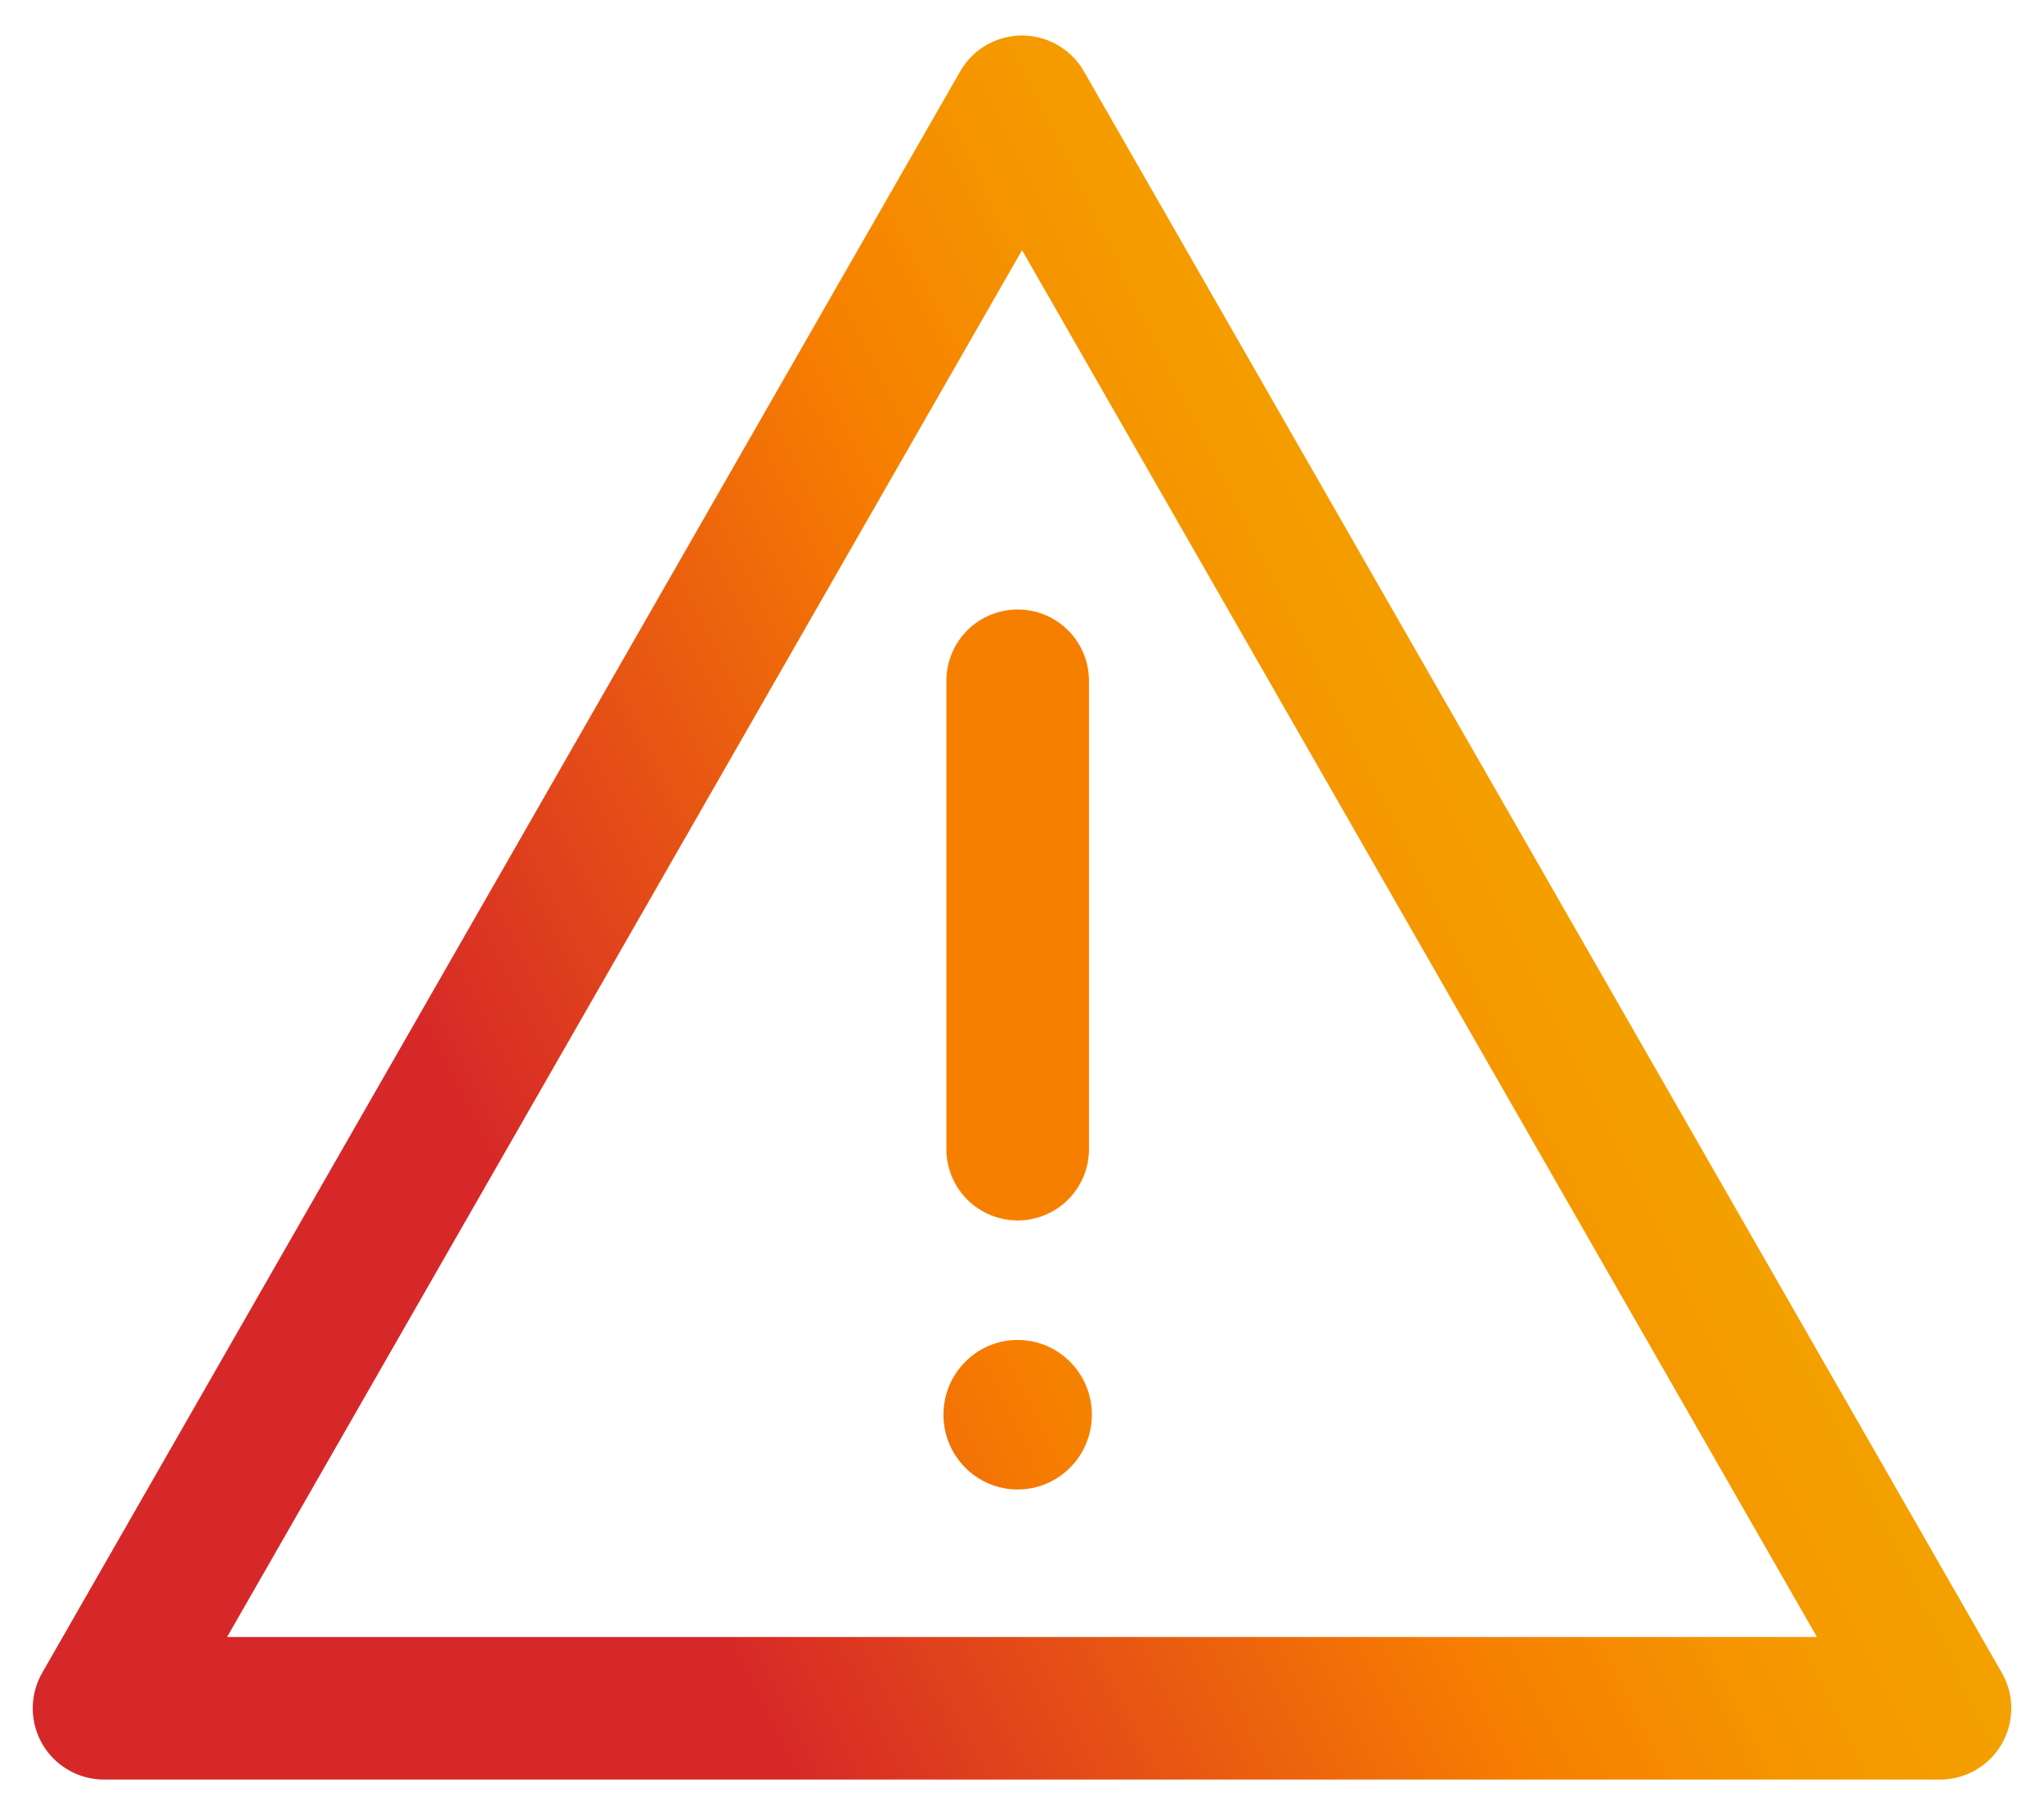 <svg width="43" height="38" viewBox="0 0 43 38" fill="none" xmlns="http://www.w3.org/2000/svg">
<path d="M21.409 14.322V24.176" stroke="#F77F00" stroke-width="3" stroke-miterlimit="10" stroke-linecap="round" stroke-linejoin="round"/>
<ellipse cx="21.409" cy="29.763" rx="1.561" ry="1.573" fill="url(#paint0_linear_2546_16926)"/>
<path d="M21.501 2.247L2.189 35.939H40.812L21.501 2.247Z" stroke="url(#paint1_linear_2546_16926)" stroke-width="3" stroke-miterlimit="10" stroke-linecap="round" stroke-linejoin="round"/>
<defs>
<linearGradient id="paint0_linear_2546_16926" x1="0.305" y1="31.214" x2="34.22" y2="14.767" gradientUnits="userSpaceOnUse">
<stop offset="0.13" stop-color="#D62828"/>
<stop offset="0.54" stop-color="#F77F00"/>
<stop offset="0.55" stop-color="#F68000"/>
<stop offset="0.69" stop-color="#F59600"/>
<stop offset="0.84" stop-color="#F4A300"/>
<stop offset="0.97" stop-color="#F4A800"/>
</linearGradient>
<linearGradient id="paint1_linear_2546_16926" x1="2.189" y1="18.701" x2="33.191" y2="3.33" gradientUnits="userSpaceOnUse">
<stop offset="0.13" stop-color="#D62828"/>
<stop offset="0.54" stop-color="#F77F00"/>
<stop offset="0.55" stop-color="#F68000"/>
<stop offset="0.69" stop-color="#F59600"/>
<stop offset="0.84" stop-color="#F4A300"/>
<stop offset="0.97" stop-color="#F4A800"/>
</linearGradient>
</defs>
</svg>
